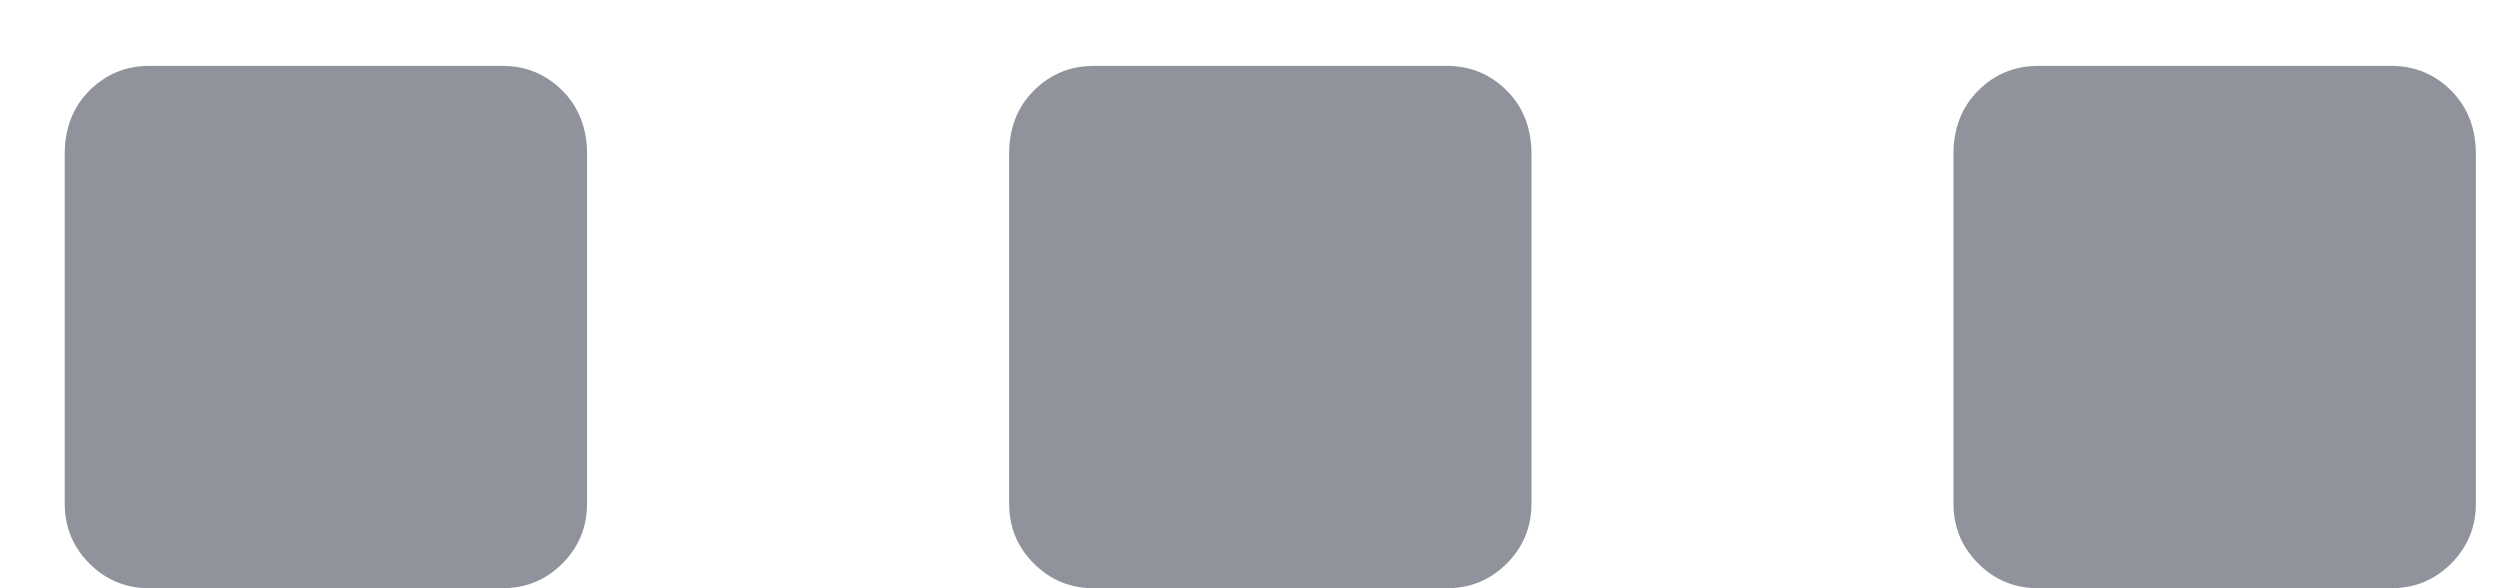 <svg width="34" height="8" viewBox="0 0 34 8" fill="none" xmlns="http://www.w3.org/2000/svg">
<path d="M2.032 8C1.712 8 1.44 7.888 1.216 7.664C0.992 7.44 0.88 7.168 0.88 6.848V2.096C0.88 1.744 0.992 1.456 1.216 1.232C1.44 1.008 1.712 0.896 2.032 0.896H6.832C7.152 0.896 7.424 1.008 7.648 1.232C7.872 1.456 7.984 1.744 7.984 2.096V6.848C7.984 7.168 7.872 7.44 7.648 7.664C7.424 7.888 7.152 8 6.832 8H2.032ZM14.876 8C14.556 8 14.284 7.888 14.06 7.664C13.836 7.44 13.724 7.168 13.724 6.848V2.096C13.724 1.744 13.836 1.456 14.06 1.232C14.284 1.008 14.556 0.896 14.876 0.896H19.676C19.996 0.896 20.268 1.008 20.492 1.232C20.716 1.456 20.828 1.744 20.828 2.096V6.848C20.828 7.168 20.716 7.44 20.492 7.664C20.268 7.888 19.996 8 19.676 8H14.876ZM27.72 8C27.399 8 27.128 7.888 26.904 7.664C26.68 7.44 26.567 7.168 26.567 6.848V2.096C26.567 1.744 26.68 1.456 26.904 1.232C27.128 1.008 27.399 0.896 27.72 0.896H32.52C32.84 0.896 33.111 1.008 33.336 1.232C33.559 1.456 33.672 1.744 33.672 2.096V6.848C33.672 7.168 33.559 7.44 33.336 7.664C33.111 7.888 32.84 8 32.52 8H27.72Z" fill="#90939C"/>
</svg>
